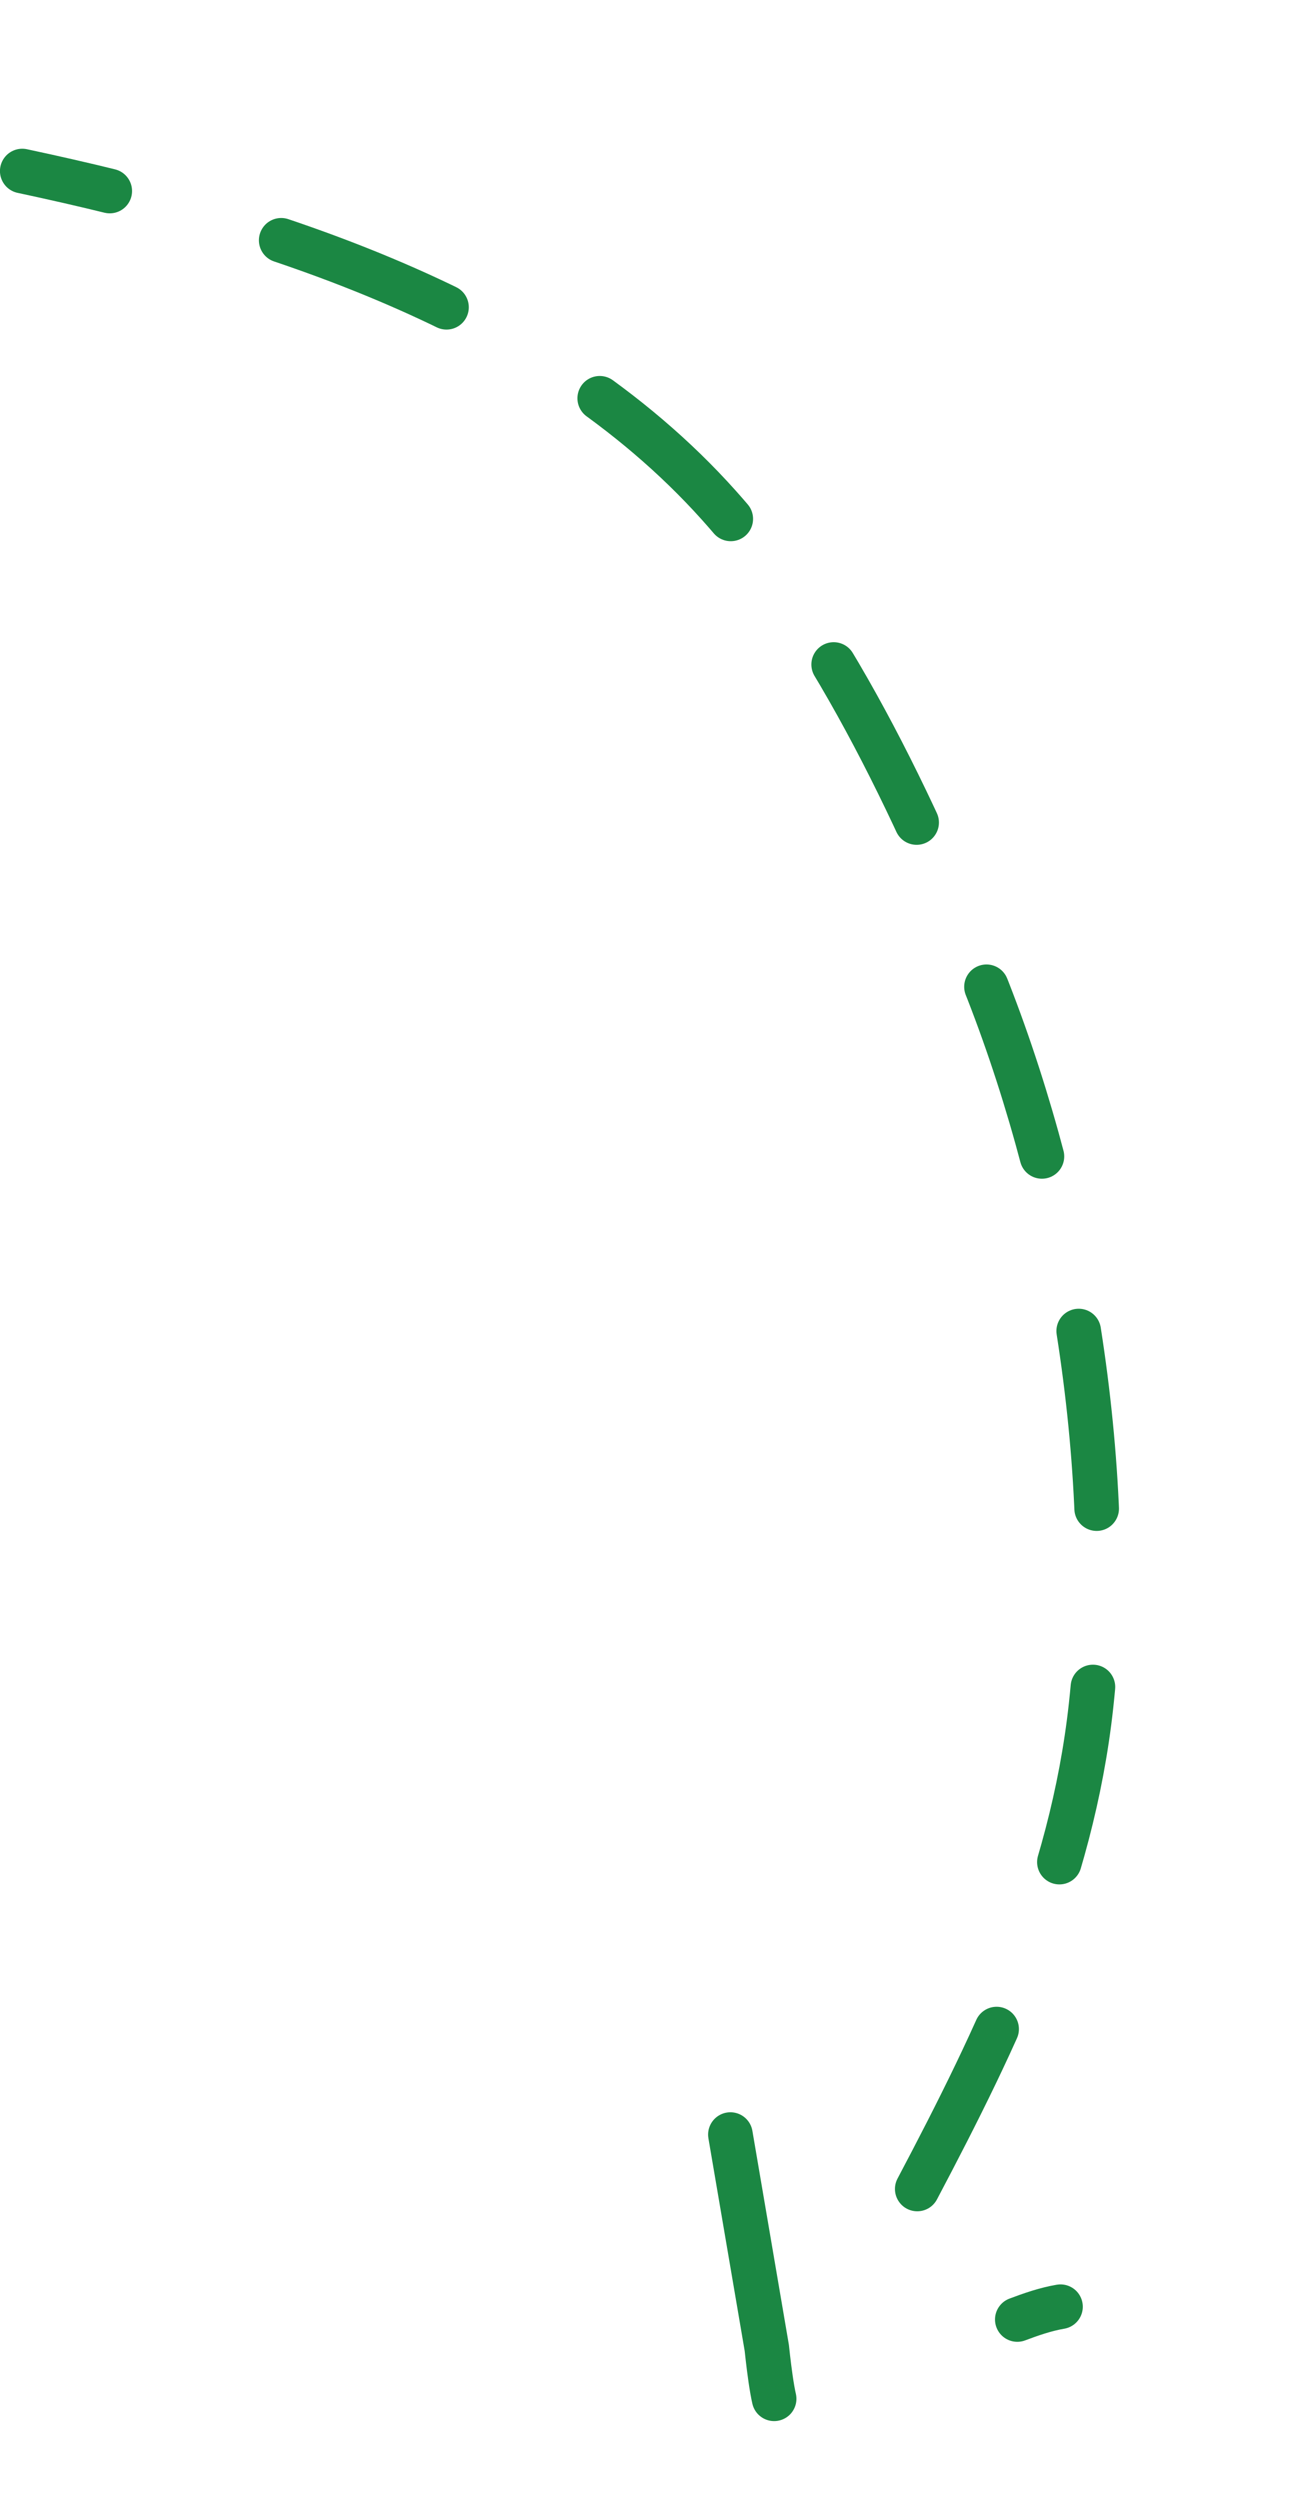 <svg width="59" height="112" viewBox="0 0 59 112" fill="none" xmlns="http://www.w3.org/2000/svg">
<path d="M41.123 98.071C44.751 91.21 48.048 84.343 48.915 76.419C50.042 66.113 48.063 54.026 44.302 44.399C41.422 37.026 37.535 28.563 32.229 22.638C24.358 13.849 11.877 9.983 0.998 7.663" stroke="#1B8743" stroke-width="2" stroke-linecap="round" stroke-dasharray="8 8"/>
<path d="M32.746 95.634C33.29 98.819 33.833 102.005 34.377 105.19C34.384 105.235 34.649 107.913 34.902 107.944C35.703 108.043 37.283 107.011 37.941 106.732C39.812 105.938 41.67 105.218 43.618 104.64C44.916 104.255 46.209 103.574 47.545 103.346" stroke="#1B8743" stroke-width="2" stroke-linecap="round" stroke-dasharray="12 12"/>
</svg>
